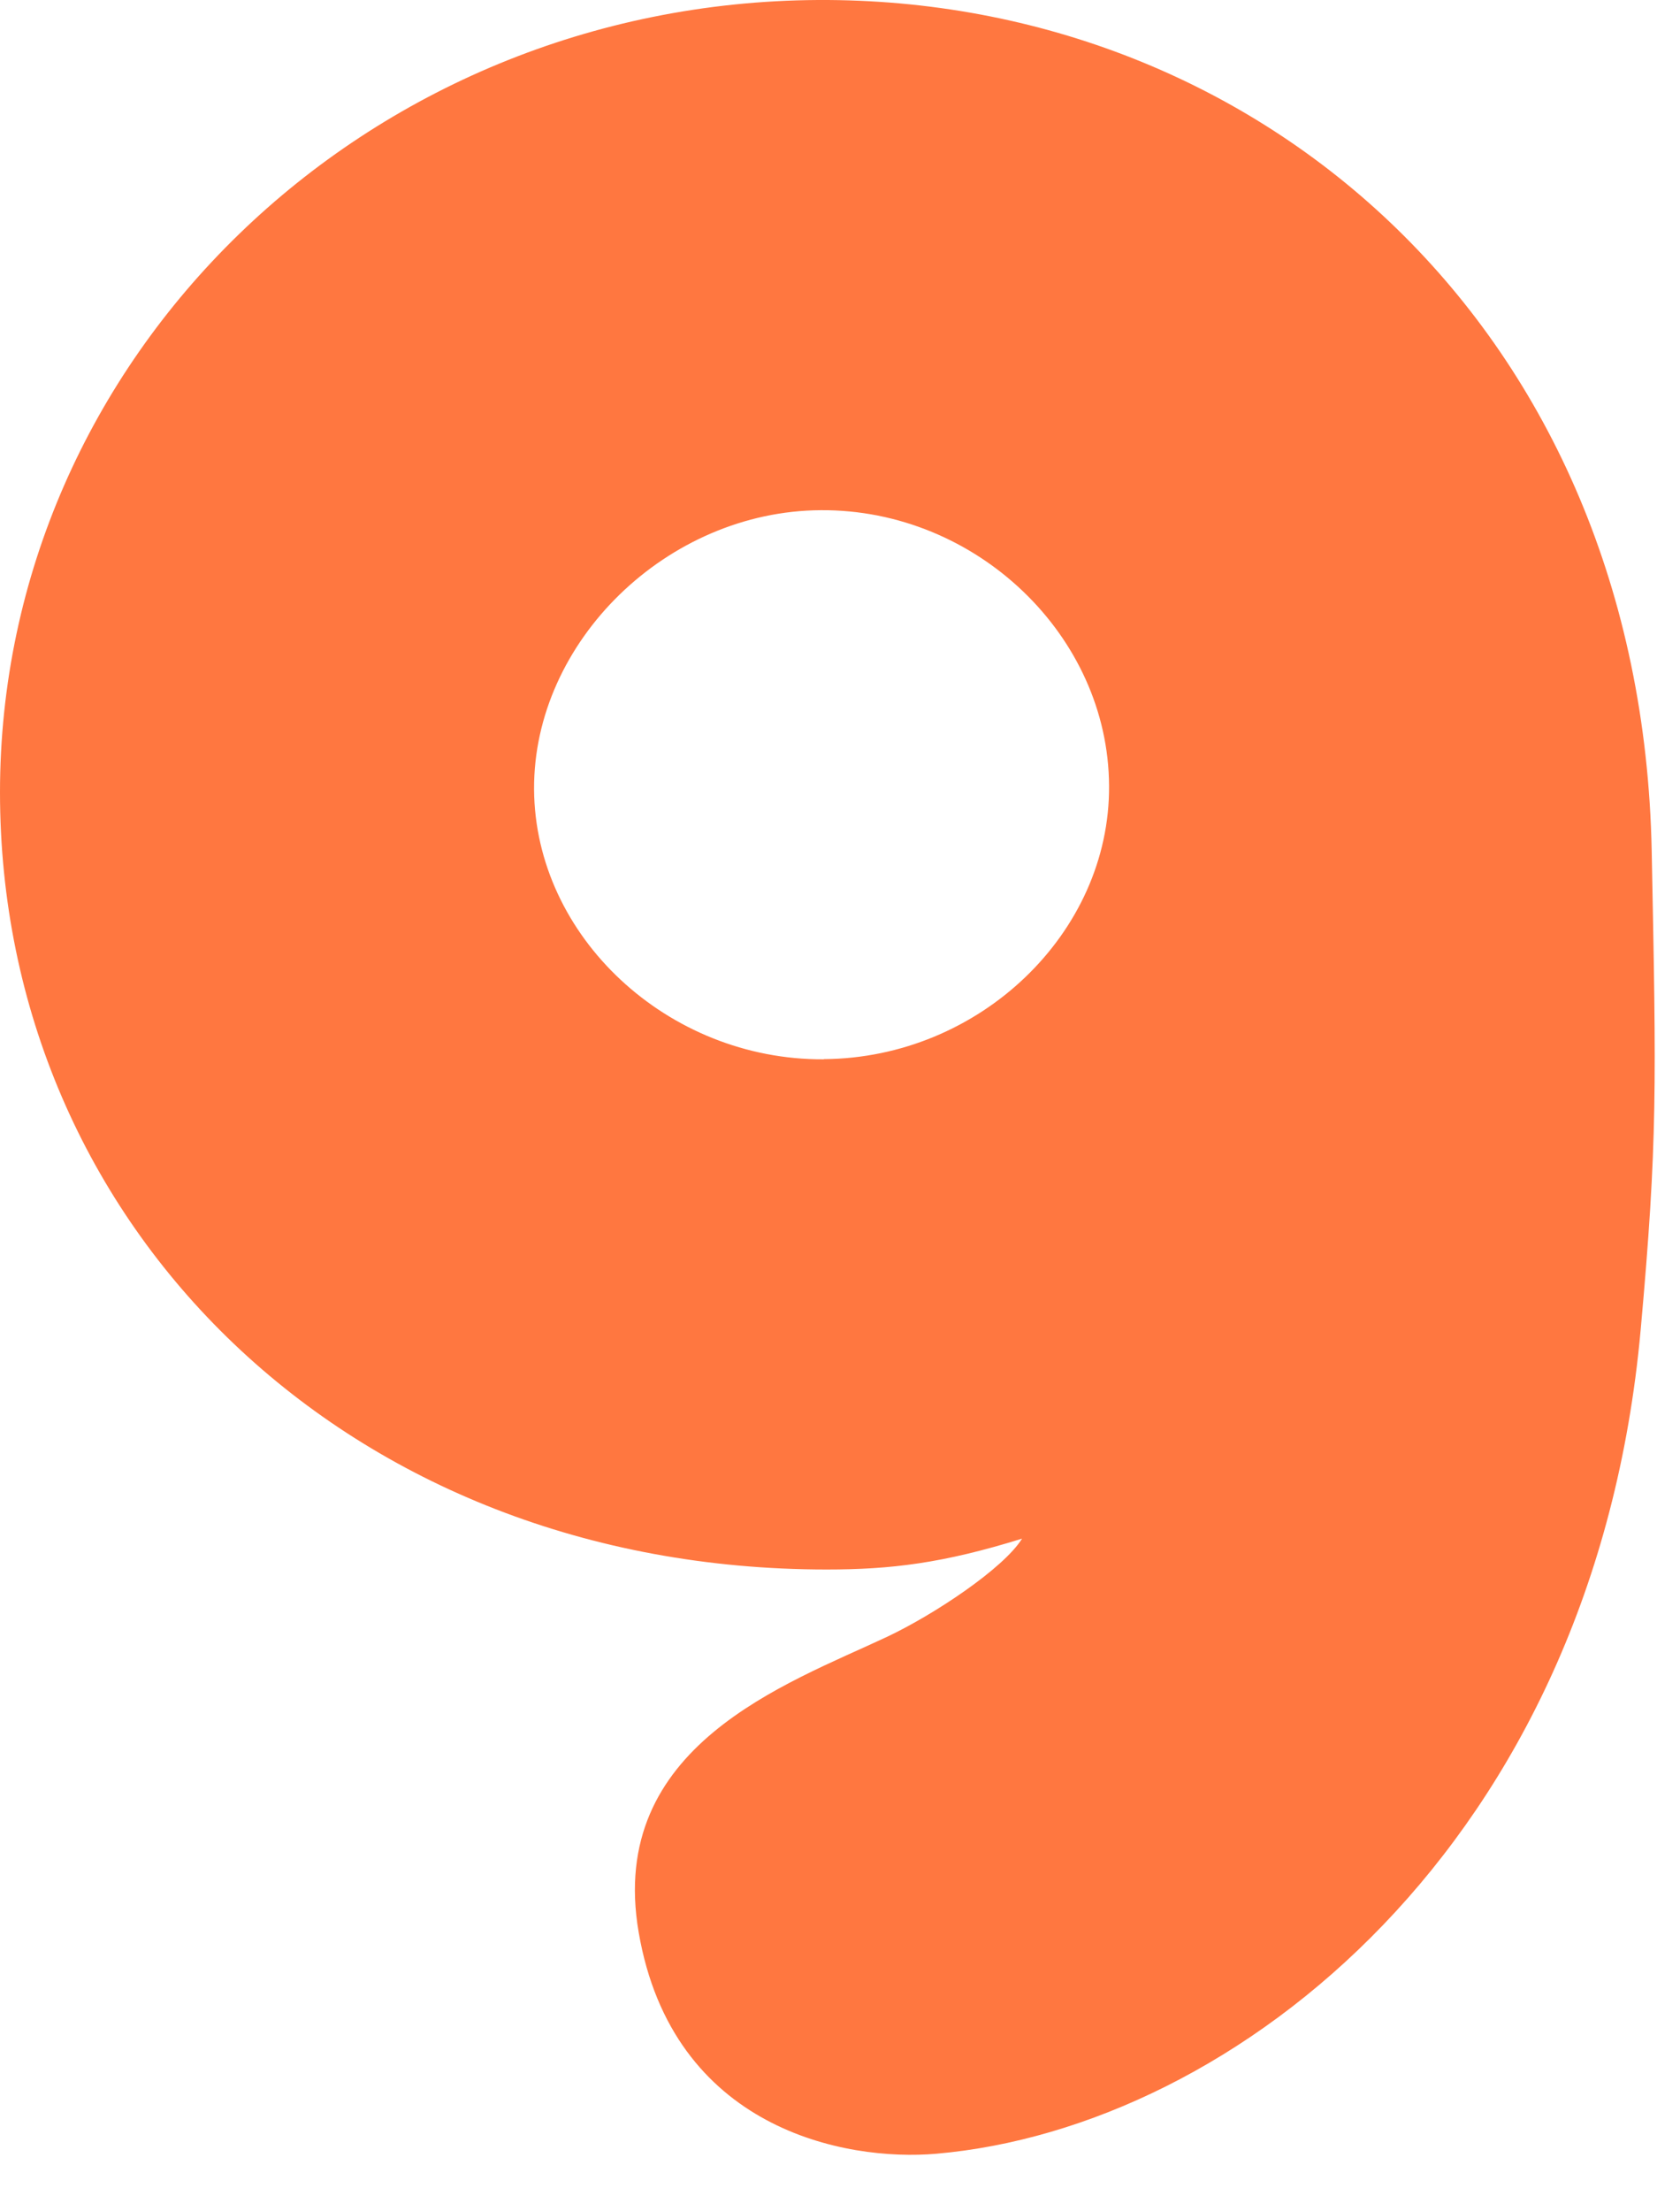 <?xml version="1.0" encoding="utf-8"?>
<svg xmlns="http://www.w3.org/2000/svg" fill="none" height="100%" overflow="visible" preserveAspectRatio="none" style="display: block;" viewBox="0 0 19 25" width="100%">
<path clip-rule="evenodd" d="M9.251 0C4.123 0.029 0 4.046 0 8.957C0 13.868 3.936 17.744 9.35 17.744C10.074 17.744 10.662 17.674 11.559 17.395C11.351 17.731 10.563 18.255 10.03 18.506C8.896 19.039 6.861 19.738 7.223 21.845C7.605 24.071 9.559 24.439 10.59 24.349C13.973 24.054 18.03 20.846 18.555 15.036C18.747 12.906 18.732 12.272 18.68 9.622C18.564 3.722 14.258 -0.027 9.248 0H9.251ZM9.316 11.976C7.551 11.986 6.05 10.588 6.04 8.923C6.032 7.252 7.546 5.777 9.284 5.768C11.043 5.757 12.536 7.188 12.543 8.886C12.553 10.55 11.076 11.963 9.316 11.974V11.976Z" fill="#FF7740" fill-rule="evenodd" id="Vector"/>
</svg>